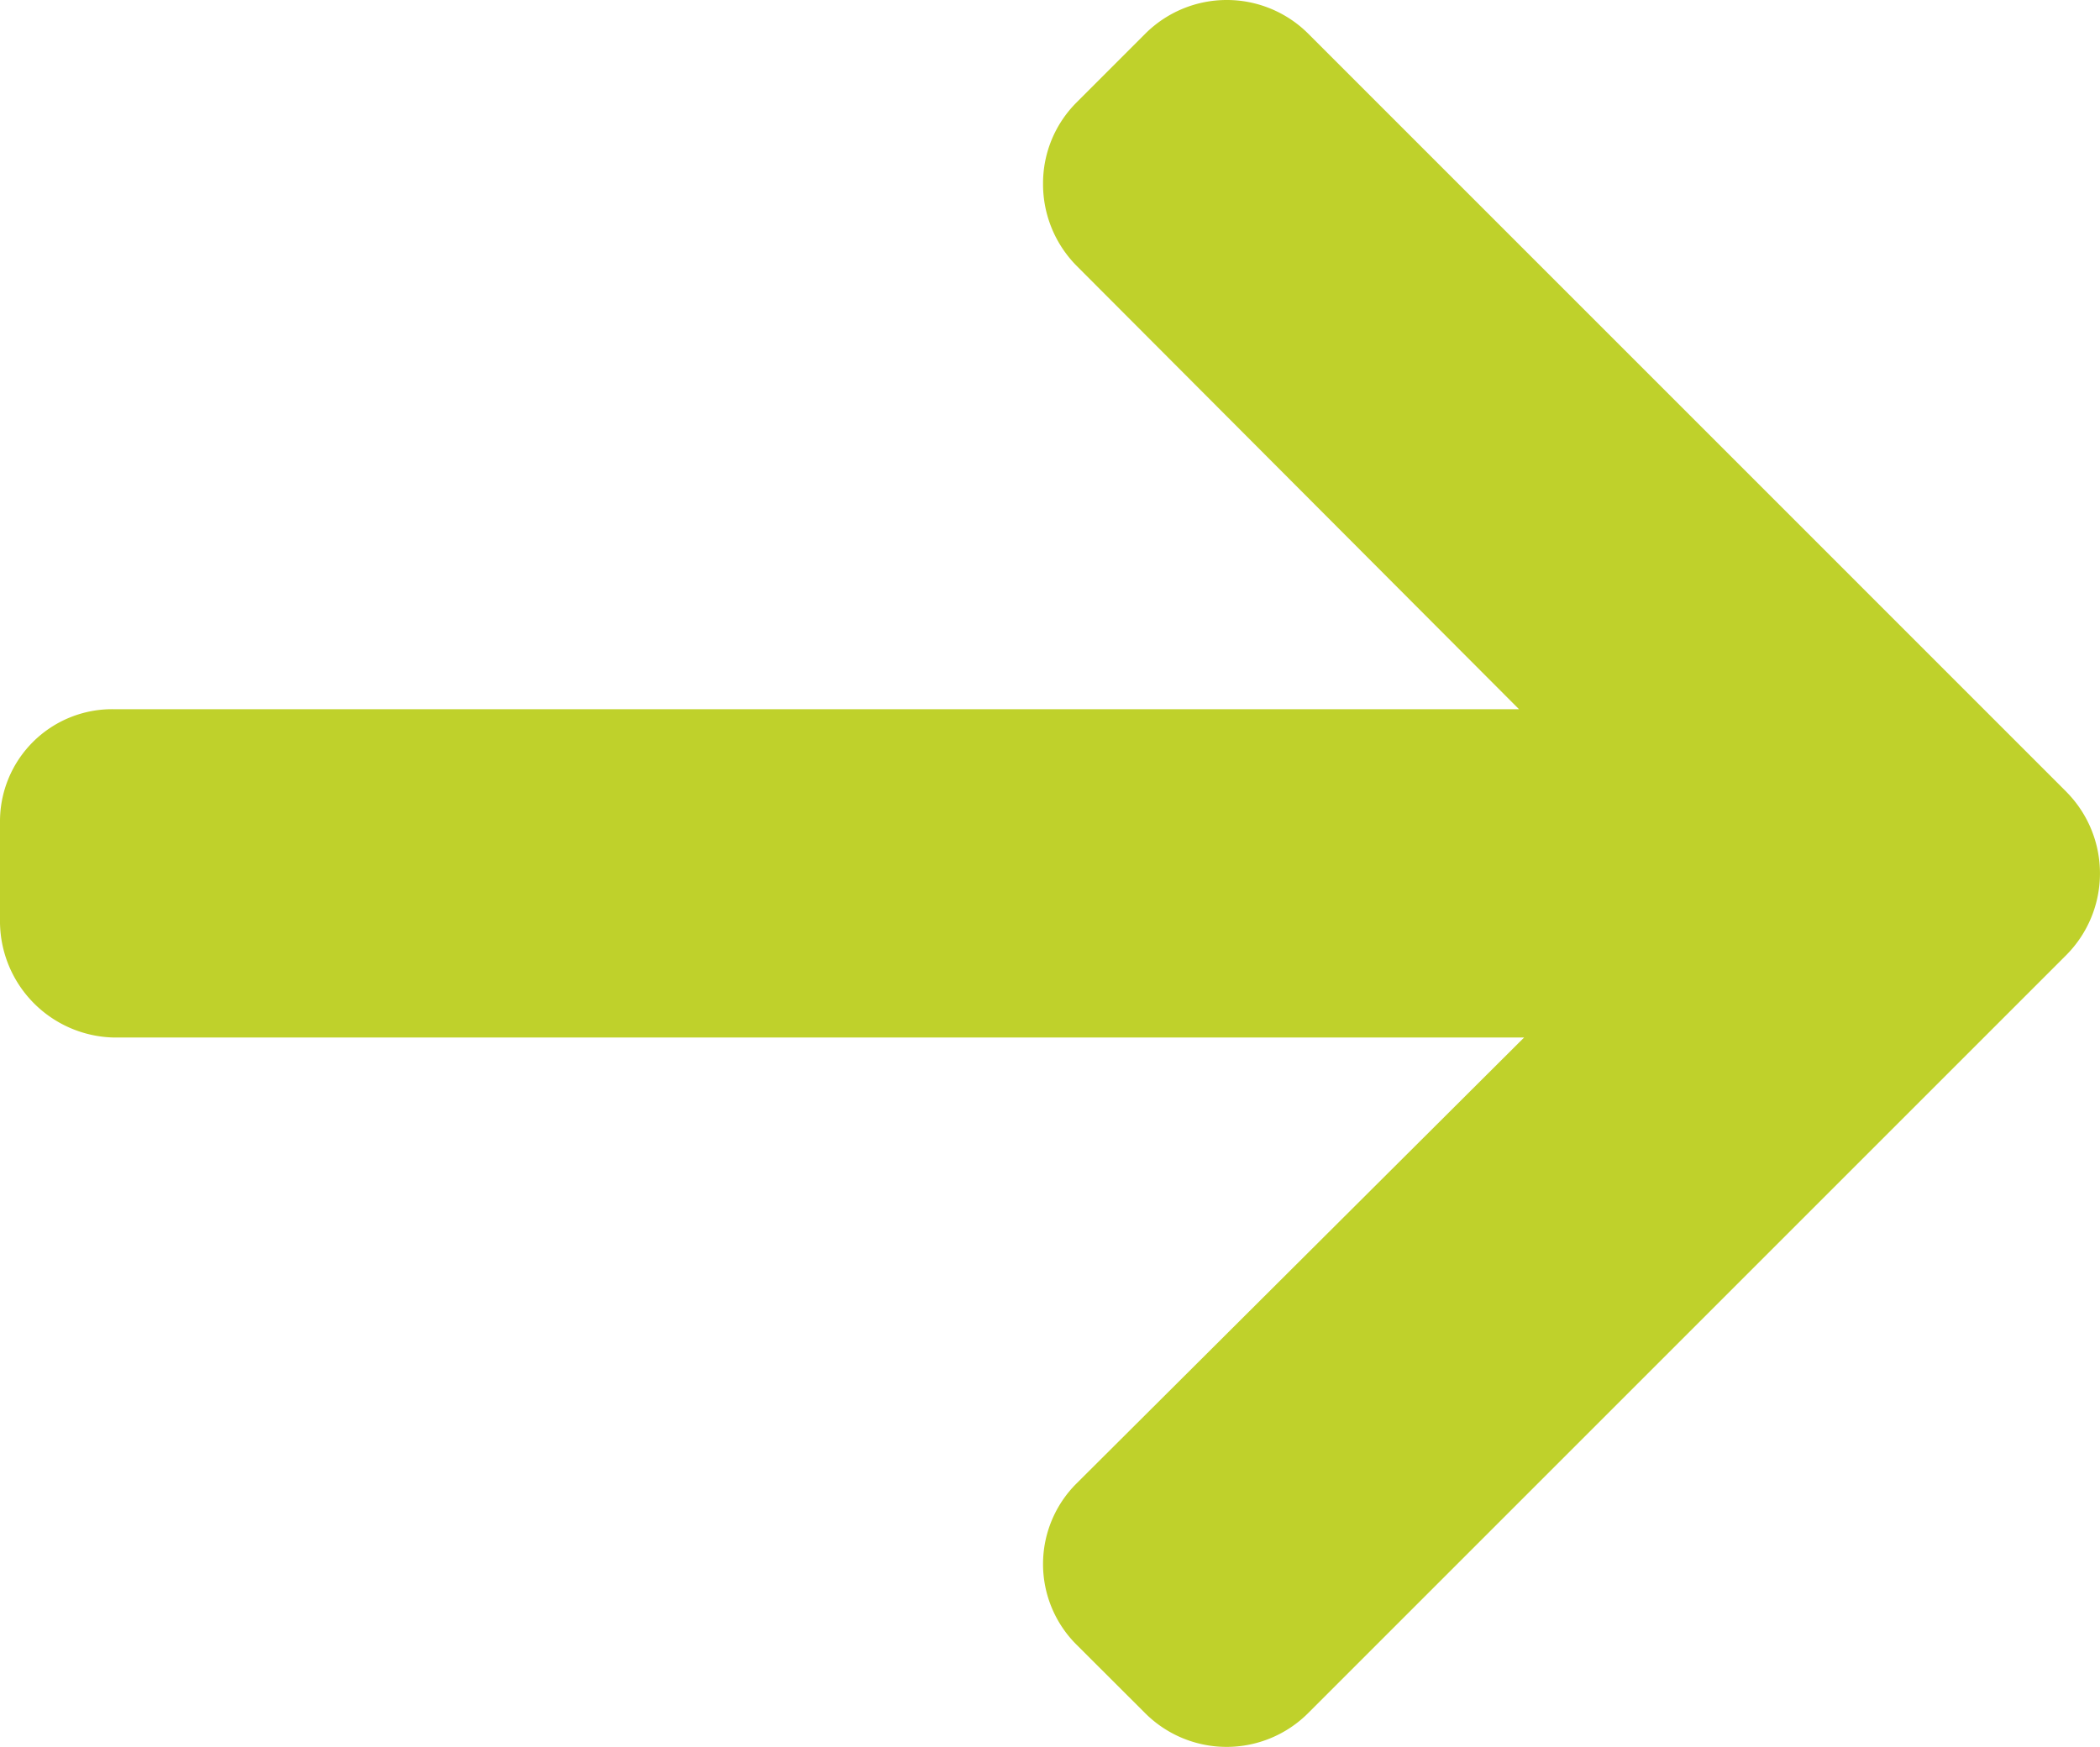 <svg xmlns="http://www.w3.org/2000/svg" width="150.777" height="125.438" viewBox="0 0 150.777 125.438"><path id="Path_128859" data-name="Path 128859" d="M148.366,56.86,93.917,2.406a8.281,8.281,0,0,0-11.673,0L77.3,7.352a8.2,8.2,0,0,0-2.411,5.837,8.335,8.335,0,0,0,2.411,5.9l31.762,31.836H8.145A8.055,8.055,0,0,0,0,59.04v6.993A8.36,8.36,0,0,0,8.145,74.5H109.429L77.3,106.516a8.168,8.168,0,0,0,0,11.59l4.941,4.931a8.275,8.275,0,0,0,11.673-.015l54.449-54.449a8.317,8.317,0,0,0,0-11.713" fill="#bfd12b"></path></svg>